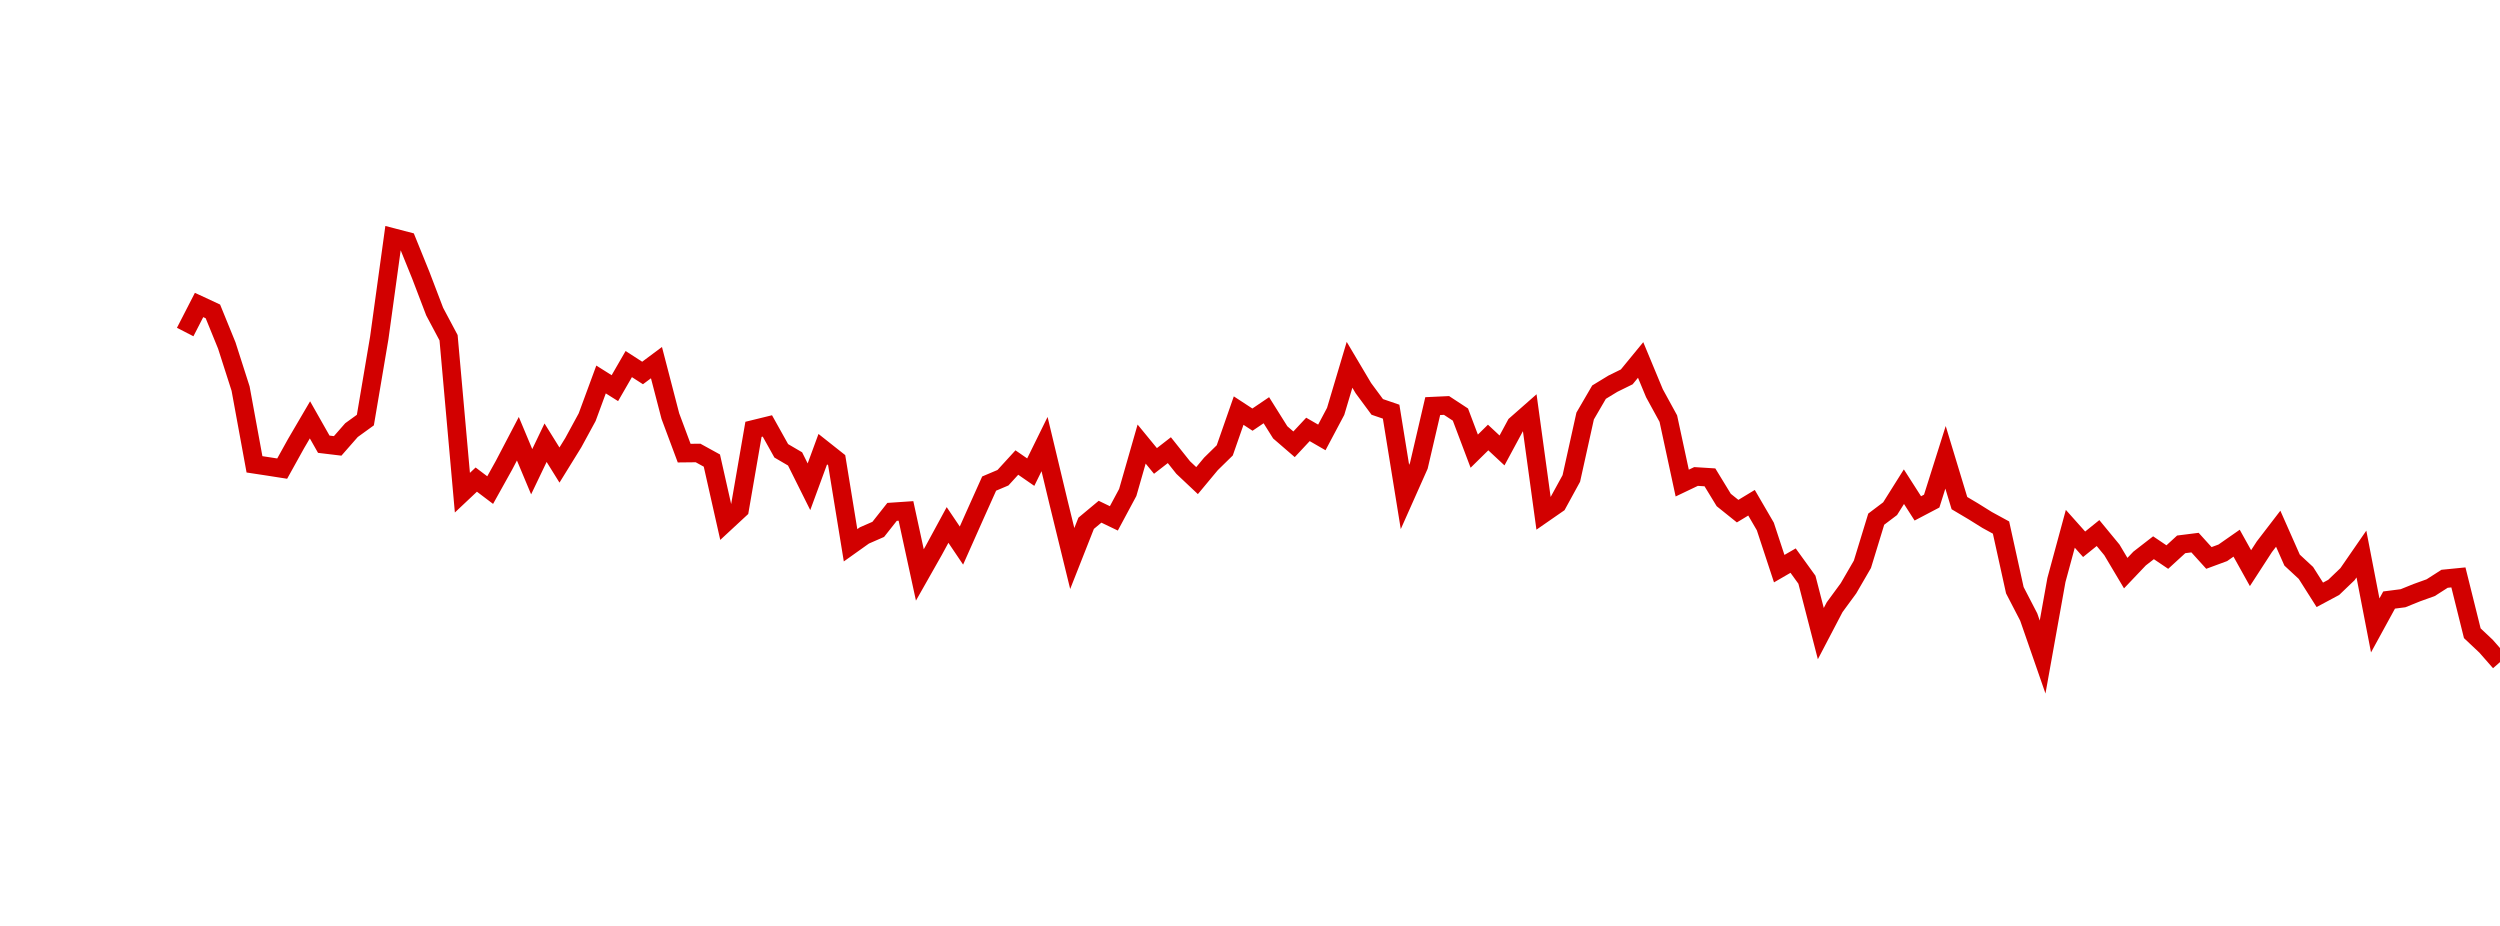 <?xml version="1.0" encoding="UTF-8"?>
<svg xmlns="http://www.w3.org/2000/svg" xmlns:xlink="http://www.w3.org/1999/xlink" width="135pt" height="50pt" viewBox="0 0 135 50" version="1.1">
<defs>
<clipPath id="hdZsQK8WJd__clip1">
  <path d="M 9.5 0 L 135 0 L 135 40.5 L 9.5 40.5 Z M 9.5 0 "/>
</clipPath>
</defs>
<g id="surface1363">
<g clip-path="url(#hdZsQK8WJd__clip1)" clip-rule="nonzero">
<path style="fill:none;stroke-width:1;stroke-linecap:butt;stroke-linejoin:miter;stroke:rgb(82.353%,0%,0%);stroke-opacity:1;stroke-miterlimit:10;" d="M 10 17.93 L 10.75 16.469 L 11.496 16.816 L 12.246 18.656 L 12.992 20.984 L 13.742 25.074 L 14.492 25.188 L 15.238 25.305 L 15.988 23.953 L 16.738 22.672 L 17.484 23.988 L 18.234 24.078 L 18.98 23.227 L 19.73 22.684 L 20.48 18.25 L 21.227 12.828 L 21.977 13.023 L 22.723 14.863 L 23.473 16.828 L 24.223 18.238 L 24.969 26.605 L 25.719 25.898 L 26.469 26.465 L 27.215 25.125 L 27.965 23.691 L 28.711 25.473 L 29.461 23.906 L 30.211 25.113 L 30.957 23.906 L 31.707 22.527 L 32.457 20.492 L 33.203 20.961 L 33.953 19.66 L 34.699 20.141 L 35.449 19.582 L 36.199 22.469 L 36.945 24.469 L 37.695 24.461 L 38.441 24.871 L 39.191 28.199 L 39.941 27.504 L 40.688 23.184 L 41.438 23 L 42.188 24.344 L 42.934 24.781 L 43.684 26.285 L 44.43 24.254 L 45.18 24.848 L 45.93 29.445 L 46.676 28.914 L 47.426 28.586 L 48.172 27.641 L 48.922 27.59 L 49.672 31.047 L 50.418 29.73 L 51.168 28.348 L 51.918 29.461 L 52.664 27.785 L 53.414 26.113 L 54.16 25.797 L 54.91 24.977 L 55.66 25.496 L 56.406 23.98 L 57.156 27.113 L 57.902 30.16 L 58.652 28.258 L 59.402 27.633 L 60.148 27.992 L 60.898 26.594 L 61.648 23.98 L 62.395 24.891 L 63.145 24.309 L 63.891 25.246 L 64.641 25.953 L 65.391 25.051 L 66.137 24.32 L 66.887 22.172 L 67.633 22.66 L 68.383 22.152 L 69.133 23.348 L 69.879 23.992 L 70.629 23.188 L 71.379 23.621 L 72.125 22.215 L 72.875 19.699 L 73.621 20.957 L 74.371 21.973 L 75.121 22.23 L 75.867 26.836 L 76.617 25.152 L 77.367 21.93 L 78.113 21.895 L 78.863 22.387 L 79.609 24.363 L 80.359 23.625 L 81.109 24.324 L 81.855 22.941 L 82.605 22.281 L 83.352 27.727 L 84.102 27.207 L 84.852 25.836 L 85.598 22.465 L 86.348 21.176 L 87.098 20.719 L 87.844 20.352 L 88.594 19.438 L 89.34 21.234 L 90.09 22.605 L 90.84 26.086 L 91.586 25.73 L 92.336 25.777 L 93.082 27 L 93.832 27.602 L 94.582 27.148 L 95.328 28.43 L 96.078 30.707 L 96.828 30.273 L 97.574 31.305 L 98.324 34.215 L 99.07 32.789 L 99.82 31.766 L 100.57 30.473 L 101.316 28.035 L 102.066 27.469 L 102.812 26.281 L 103.562 27.453 L 104.312 27.059 L 105.059 24.695 L 105.809 27.168 L 106.559 27.613 L 107.305 28.078 L 108.055 28.488 L 108.801 31.871 L 109.551 33.32 L 110.301 35.48 L 111.047 31.32 L 111.797 28.555 L 112.543 29.391 L 113.293 28.785 L 114.043 29.695 L 114.789 30.949 L 115.539 30.16 L 116.289 29.578 L 117.035 30.082 L 117.785 29.395 L 118.531 29.301 L 119.281 30.129 L 120.031 29.852 L 120.777 29.332 L 121.527 30.68 L 122.277 29.523 L 123.023 28.551 L 123.773 30.246 L 124.52 30.938 L 125.27 32.121 L 126.02 31.719 L 126.766 31.004 L 127.516 29.918 L 128.262 33.773 L 129.012 32.402 L 129.762 32.305 L 130.508 32.004 L 131.258 31.734 L 132.008 31.254 L 132.754 31.18 L 133.504 34.195 L 134.25 34.898 L 135 35.754 "/>
</g>
</g>
</svg>
